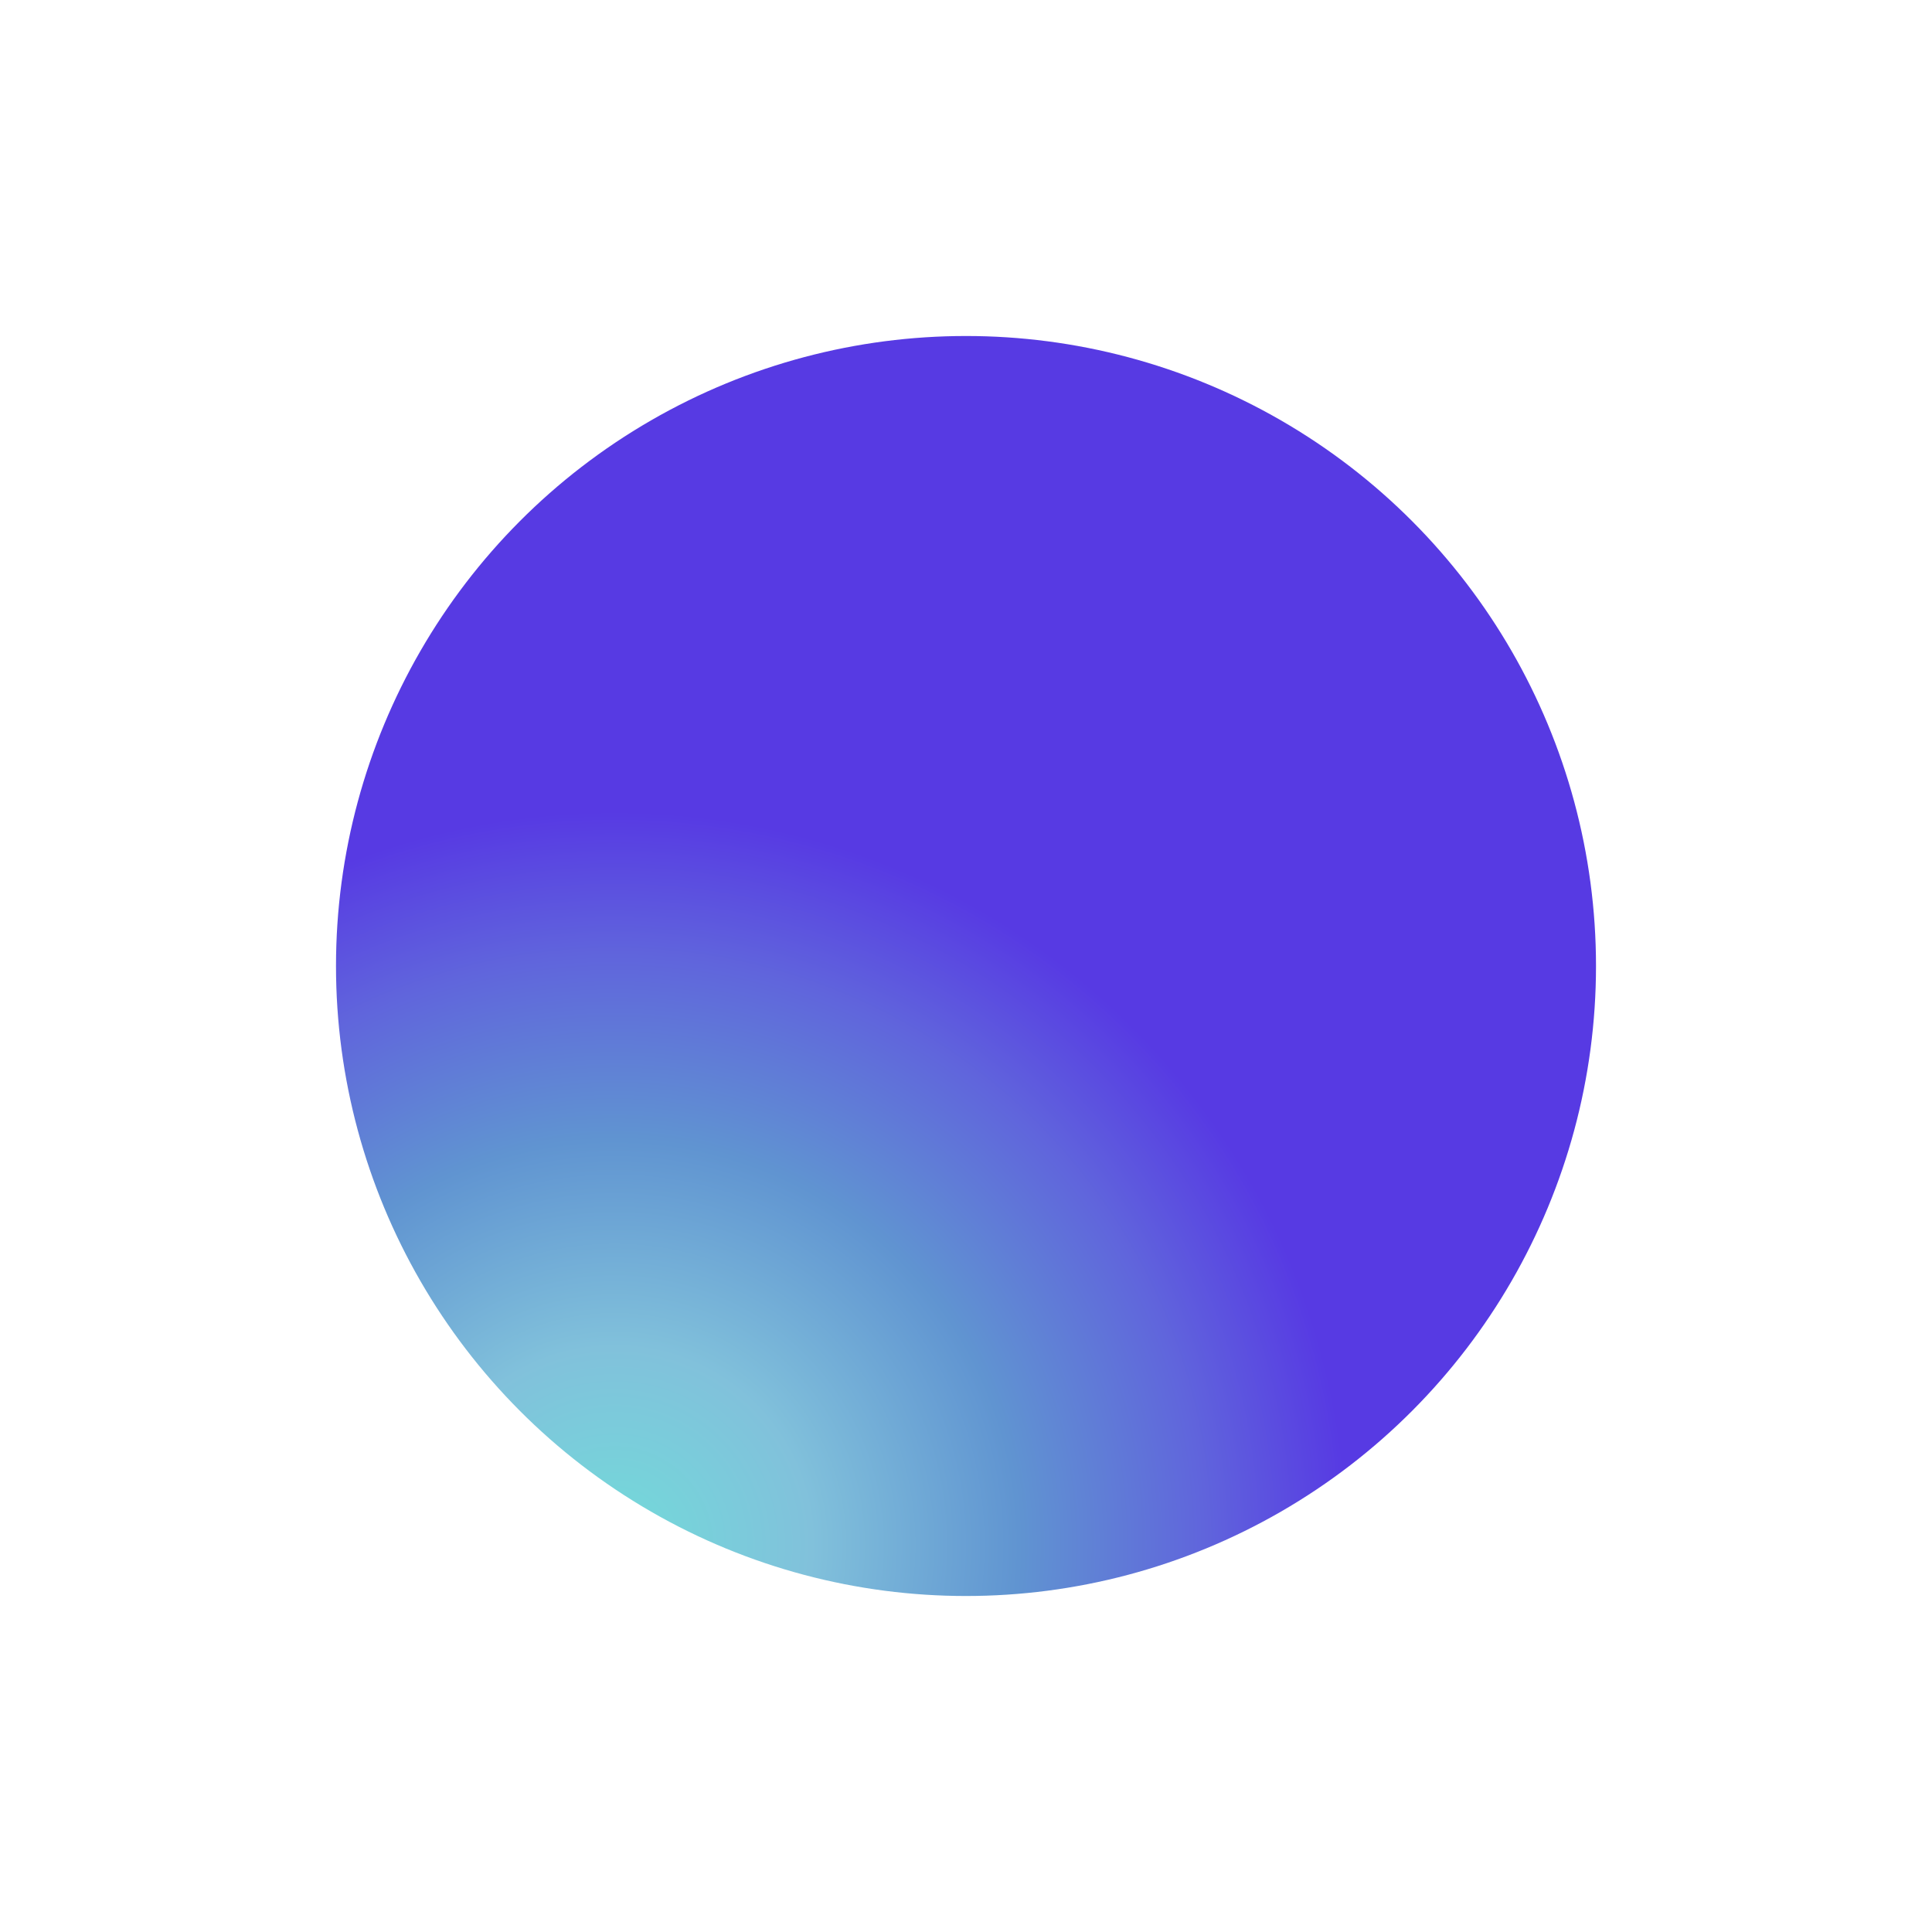 <?xml version="1.0" encoding="UTF-8"?> <svg xmlns="http://www.w3.org/2000/svg" width="230" height="230" viewBox="0 0 230 230" fill="none"> <g filter="url(#filter0_d_7_595)"> <circle r="75" transform="matrix(-1 0 0 1 115 114)" fill="url(#paint0_radial_7_595)"></circle> </g> <defs> <filter id="filter0_d_7_595" x="0" y="0" width="230" height="230" filterUnits="userSpaceOnUse" color-interpolation-filters="sRGB"> <feFlood flood-opacity="0" result="BackgroundImageFix"></feFlood> <feColorMatrix in="SourceAlpha" type="matrix" values="0 0 0 0 0 0 0 0 0 0 0 0 0 0 0 0 0 0 127 0" result="hardAlpha"></feColorMatrix> <feOffset dy="1"></feOffset> <feGaussianBlur stdDeviation="20"></feGaussianBlur> <feComposite in2="hardAlpha" operator="out"></feComposite> <feColorMatrix type="matrix" values="0 0 0 0 0 0 0 0 0 0 0 0 0 0 0 0 0 0 0.28 0"></feColorMatrix> <feBlend mode="normal" in2="BackgroundImageFix" result="effect1_dropShadow_7_595"></feBlend> <feBlend mode="normal" in="SourceGraphic" in2="effect1_dropShadow_7_595" result="shape"></feBlend> </filter> <radialGradient id="paint0_radial_7_595" cx="0" cy="0" r="1" gradientUnits="userSpaceOnUse" gradientTransform="translate(42 69) rotate(67.834) scale(87.464)"> <stop stop-color="#72DBDA"></stop> <stop offset="0.269" stop-color="#81C1DB"></stop> <stop offset="0.552" stop-color="#6094D1"></stop> <stop offset="0.803" stop-color="#6065DC"></stop> <stop offset="1" stop-color="#573AE3"></stop> </radialGradient> </defs> </svg> 